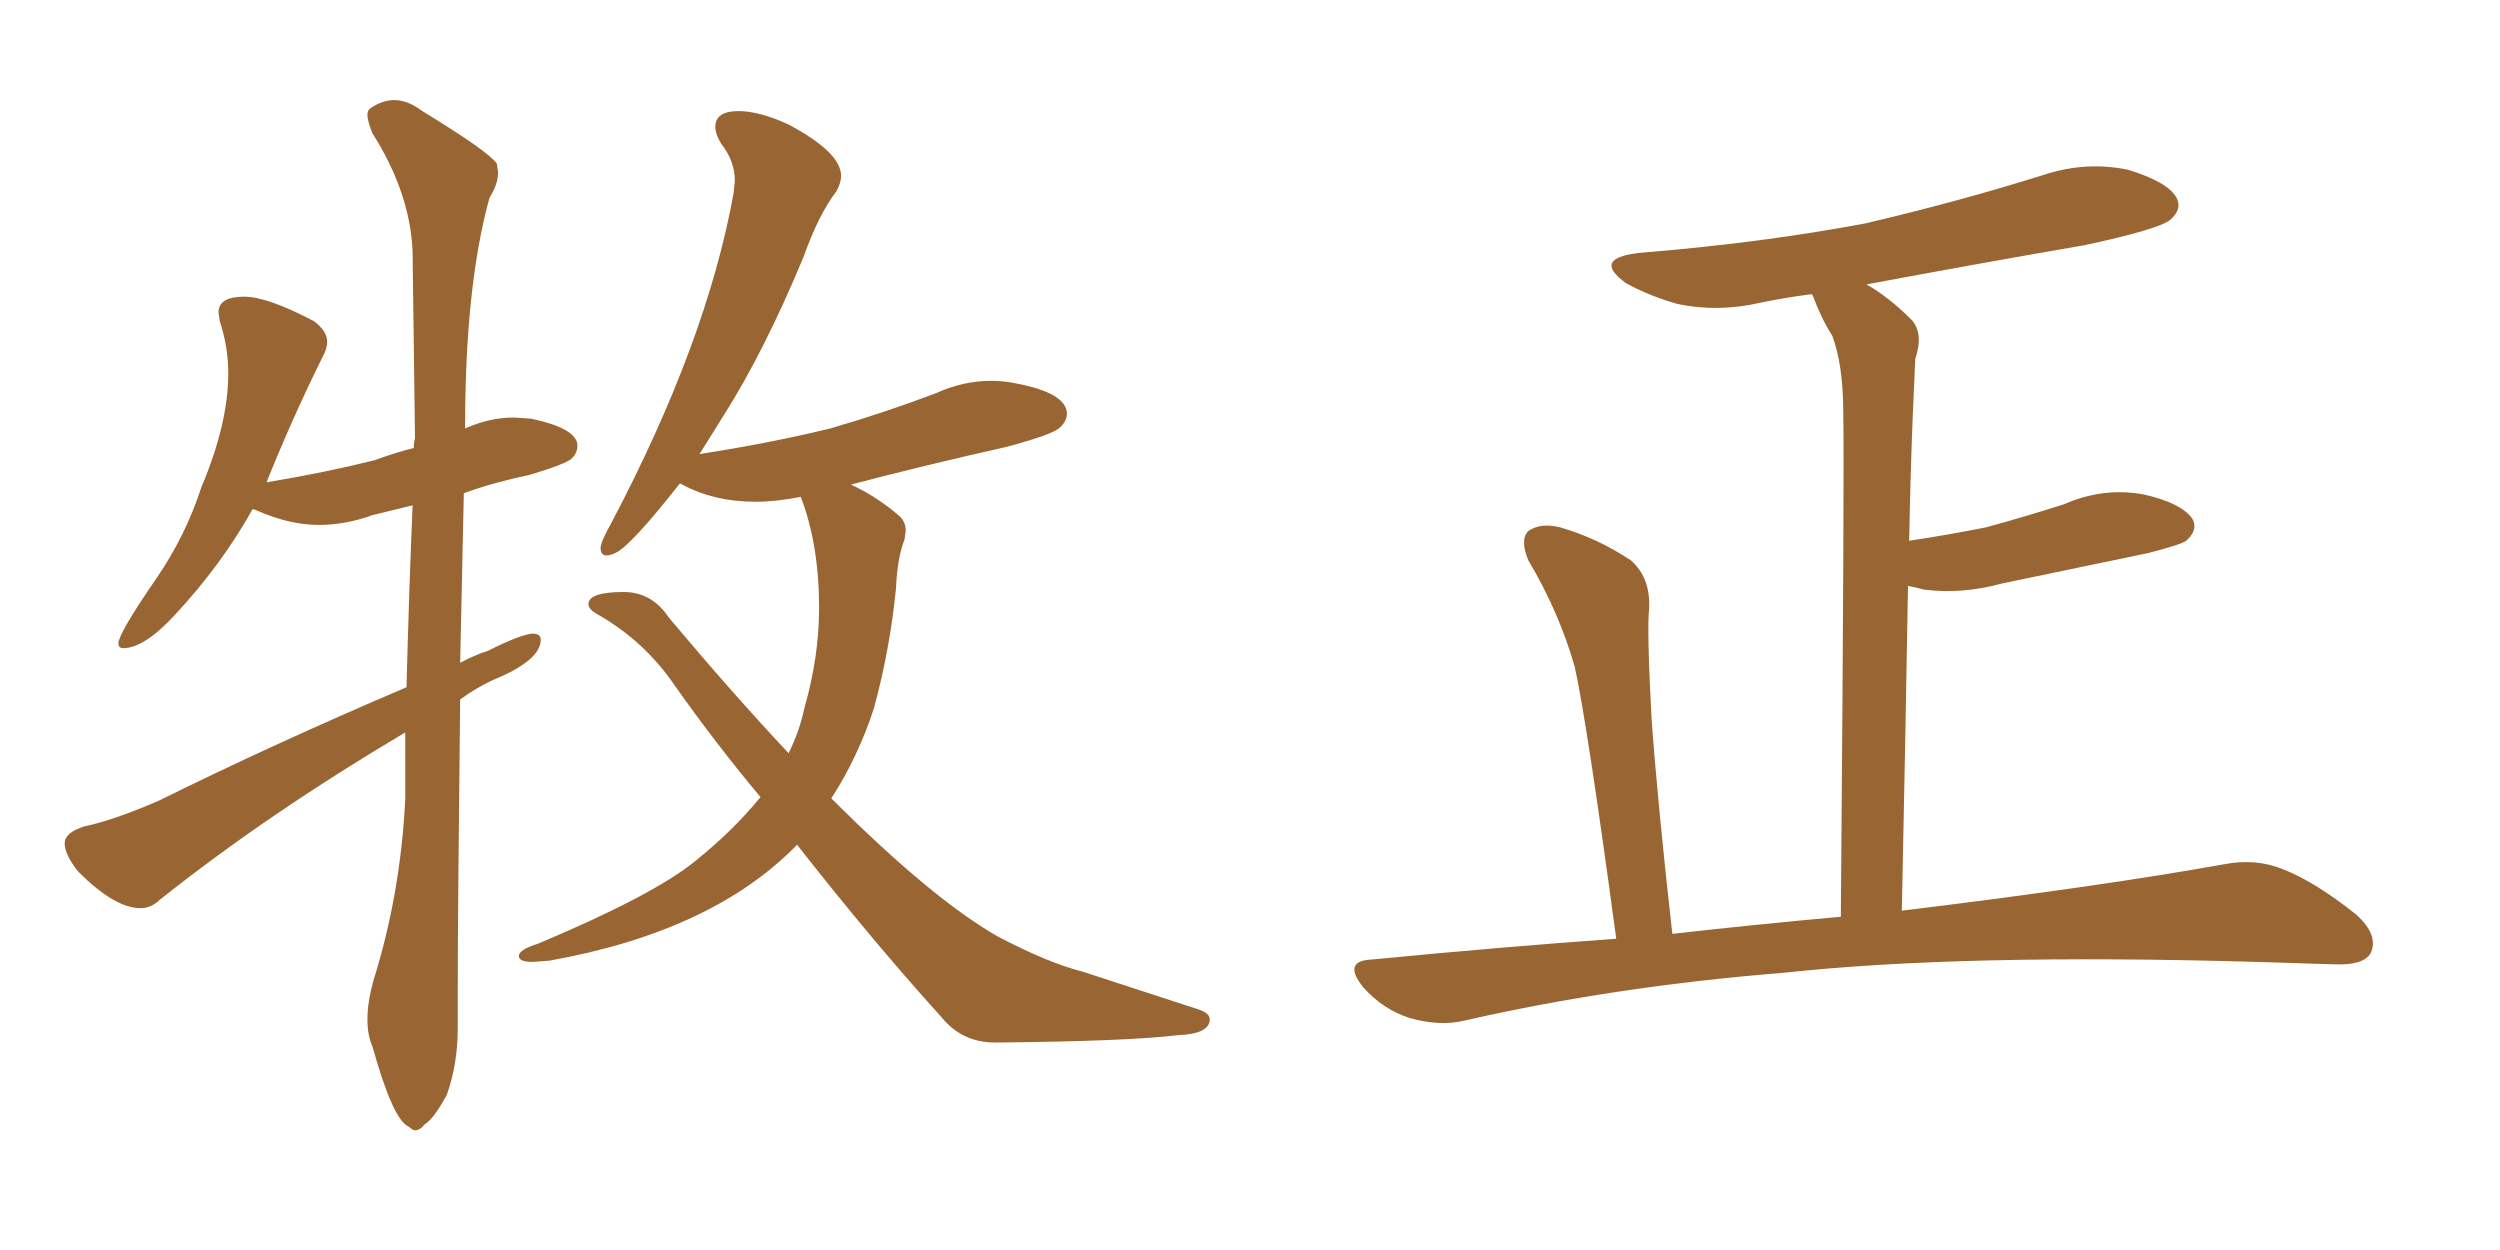 <svg xmlns="http://www.w3.org/2000/svg" xmlns:xlink="http://www.w3.org/1999/xlink" width="300" height="150"><path fill="#996633" padding="10" d="M49.80 135.64L49.80 135.64Q50.39 135.64 50.98 134.91L50.98 134.91Q52.00 134.33 53.61 131.40L53.61 131.40Q54.93 127.73 54.93 123.34L54.93 123.34L54.93 118.95Q54.93 109.57 55.22 83.94L55.22 83.94Q56.98 82.62 59.18 81.59L59.18 81.59Q64.89 79.25 64.89 76.76L64.89 76.76Q64.89 76.03 63.87 76.03L63.87 76.03Q62.40 76.17 58.59 78.08L58.59 78.08Q56.84 78.66 55.22 79.54L55.22 79.54L55.66 59.18Q59.33 57.86 63.57 56.98L63.57 56.98Q67.97 55.66 68.63 55.00Q69.29 54.35 69.29 53.47L69.29 53.47Q69.29 51.42 63.72 50.24L63.72 50.24L61.67 50.10Q58.74 50.10 55.81 51.42L55.81 51.42Q55.81 34.28 58.74 23.73L58.74 23.73Q59.77 22.12 59.77 20.65L59.77 20.65L59.62 19.63Q58.59 18.16 50.68 13.33L50.68 13.33Q48.93 12.01 47.31 12.01L47.31 12.01Q45.85 12.01 44.38 13.04L44.38 13.04Q44.09 13.33 44.09 13.77L44.09 13.77Q44.09 14.50 44.68 15.97L44.68 15.97Q49.22 23.14 49.51 30.18L49.51 30.18L49.80 52.59Q49.66 53.03 49.66 53.76L49.66 53.76Q47.31 54.35 44.97 55.22L44.97 55.22Q39.11 56.69 32.08 57.86L32.08 57.86Q31.93 57.86 31.93 58.01L31.93 58.01Q35.16 49.95 38.96 42.33L38.96 42.33Q39.26 41.60 39.26 41.02L39.26 41.02Q39.26 39.70 37.65 38.53L37.65 38.53Q32.08 35.60 29.30 35.60L29.30 35.60Q26.22 35.60 26.22 37.50L26.22 37.50L26.37 38.53Q27.39 41.60 27.39 44.82L27.39 44.82Q27.39 50.83 24.17 58.45L24.17 58.45Q22.27 64.31 18.75 69.43L18.75 69.43Q14.21 76.03 14.21 77.20L14.21 77.20Q14.21 77.78 14.79 77.78L14.79 77.78Q17.29 77.78 20.95 73.83L20.95 73.83Q26.66 67.68 30.32 61.08L30.32 61.08L30.76 61.23Q34.72 62.99 38.23 62.99L38.23 62.99Q41.46 62.99 44.68 61.82L44.68 61.82L49.51 60.64Q49.07 71.19 48.78 82.47L48.78 82.47Q32.96 89.21 19.04 96.09L19.04 96.09Q13.62 98.44 10.11 99.17L10.11 99.17Q7.76 99.90 7.76 101.22L7.76 101.22Q7.76 102.54 9.38 104.59L9.38 104.59Q13.77 108.98 16.85 108.98L16.85 108.98Q18.16 108.98 19.19 107.96L19.19 107.96Q32.08 97.71 48.63 87.89L48.63 87.89L48.63 95.95Q48.05 107.37 44.82 117.63L44.82 117.63Q44.09 120.26 44.09 122.31L44.09 122.31Q44.09 124.22 44.68 125.54L44.68 125.54Q47.17 134.47 49.07 135.21L49.07 135.21Q49.51 135.64 49.80 135.64ZM119.38 125.10L119.82 125.10Q135.35 124.95 141.36 124.22L141.36 124.22Q145.17 124.07 145.17 122.31L145.17 122.31Q145.17 121.58 143.85 121.14L143.85 121.14L129.93 116.60Q125.83 115.58 119.68 112.35L119.68 112.35Q111.77 107.81 99.76 95.80L99.76 95.80Q102.98 90.82 104.88 84.96L104.88 84.96Q106.79 77.93 107.52 70.61L107.52 70.61Q107.67 66.94 108.54 64.75L108.54 64.75L108.69 63.72Q108.69 62.55 107.81 61.82L107.81 61.82Q105.03 59.47 102.10 58.15L102.10 58.15Q111.04 55.81 120.85 53.61L120.85 53.61Q126.27 52.15 127.15 51.34Q128.03 50.54 128.03 49.66L128.03 49.66Q128.03 47.17 121.88 46.00L121.88 46.00Q120.41 45.70 118.95 45.70L118.95 45.70Q115.58 45.70 112.35 47.17L112.35 47.17Q106.20 49.51 99.61 51.42L99.61 51.42Q92.43 53.17 83.94 54.49L83.94 54.49L86.87 49.80Q91.70 42.19 96.39 30.91L96.39 30.91Q98.29 25.63 100.34 23.00L100.34 23.00Q100.93 21.97 100.93 21.09L100.93 21.09Q100.93 18.31 94.63 14.94L94.63 14.94Q91.11 13.33 88.62 13.33L88.62 13.33Q85.84 13.33 85.84 15.23L85.84 15.23Q85.84 16.11 86.57 17.29L86.57 17.29Q88.18 19.34 88.18 21.68L88.18 21.68L88.04 23.14Q84.81 41.02 73.39 62.70L73.39 62.70Q72.07 65.04 72.07 65.77L72.07 65.77Q72.07 66.65 72.80 66.65L72.80 66.65Q73.24 66.65 73.83 66.36L73.83 66.36Q75.59 65.63 81.59 58.01L81.59 58.01L81.88 58.15Q85.69 60.21 90.67 60.21L90.67 60.21Q93.16 60.21 96.09 59.62L96.09 59.62Q98.29 65.33 98.29 72.95L98.29 72.95Q98.29 78.81 96.53 84.96L96.53 84.96Q95.95 87.74 94.63 90.38L94.63 90.38Q87.89 83.20 80.27 74.12L80.27 74.12Q78.22 71.04 74.85 71.04L74.85 71.04Q70.61 71.04 70.61 72.51L70.61 72.51Q70.61 73.10 71.63 73.68L71.63 73.68Q77.34 76.90 81.01 82.32L81.01 82.32Q85.99 89.36 91.26 95.65L91.26 95.65Q88.04 99.61 83.50 103.27L83.50 103.27Q78.52 107.37 64.60 113.23L64.60 113.23Q62.26 113.96 62.26 114.70L62.26 114.70Q62.26 115.43 63.87 115.43L63.87 115.43L65.92 115.28Q85.55 111.77 95.65 101.37L95.65 101.37Q104.59 112.79 112.94 122.02L112.94 122.02Q115.43 125.10 119.38 125.10L119.38 125.10ZM193.95 112.65L193.95 112.65L193.95 112.65Q190.43 86.57 188.96 79.98L188.96 79.98Q187.06 73.39 183.40 67.24L183.40 67.24Q182.37 64.75 183.40 63.72L183.40 63.72Q184.86 62.70 187.21 63.28L187.21 63.28Q191.75 64.60 195.70 67.24L195.70 67.24Q198.05 69.29 197.90 72.95L197.90 72.95Q197.61 75.59 198.19 86.28L198.19 86.28Q198.93 96.53 200.68 112.06L200.68 112.06Q211.08 110.89 220.90 110.01L220.90 110.01Q221.34 56.10 221.19 49.51L221.19 49.51Q221.19 43.80 219.87 40.28L219.87 40.28Q218.55 38.23 217.53 35.45L217.53 35.45Q217.38 35.30 217.38 35.30L217.38 35.30Q214.01 35.74 211.23 36.33L211.23 36.33Q206.10 37.50 201.27 36.47L201.27 36.47Q197.75 35.45 195.12 33.98L195.12 33.98Q190.87 30.91 197.02 30.32L197.02 30.32Q211.38 29.15 223.83 26.81L223.83 26.81Q235.11 24.17 245.36 20.95L245.36 20.95Q250.34 19.34 255.32 20.36L255.32 20.36Q260.16 21.83 261.18 23.73L261.18 23.73Q261.91 25.05 260.45 26.37L260.45 26.37Q258.98 27.54 250.05 29.44L250.05 29.44Q236.43 31.79 223.97 34.13L223.97 34.13Q226.61 35.60 229.39 38.38L229.39 38.38Q230.86 39.99 229.83 43.07L229.83 43.07Q229.69 46.00 229.54 49.66L229.54 49.66Q229.25 56.84 229.10 64.89L229.10 64.89Q233.94 64.16 238.33 63.28L238.33 63.28Q243.16 61.96 247.71 60.50L247.71 60.50Q252.39 58.45 257.23 59.33L257.23 59.33Q261.77 60.35 263.09 62.26L263.09 62.26Q263.82 63.57 262.35 64.89L262.35 64.89Q261.77 65.33 257.81 66.36L257.81 66.36Q248.73 68.26 240.23 70.02L240.23 70.02Q235.40 71.34 230.86 70.75L230.86 70.75Q229.83 70.46 228.96 70.31L228.96 70.31Q228.66 88.18 228.22 109.28L228.22 109.28Q252.25 106.35 266.89 103.71L266.89 103.71Q270.70 102.98 273.93 104.30L273.93 104.30Q277.73 105.76 282.71 109.72L282.71 109.72Q285.50 112.21 284.47 114.40L284.47 114.40Q283.59 115.87 280.08 115.72L280.08 115.72Q275.68 115.58 270.85 115.43L270.85 115.43Q235.40 114.40 213.87 116.75L213.87 116.75Q193.80 118.36 175.78 122.46L175.78 122.46Q172.85 123.19 169.19 122.17L169.19 122.17Q165.97 121.14 163.62 118.51L163.62 118.51Q160.99 115.28 164.65 115.14L164.65 115.14Q179.74 113.67 193.95 112.65Z"/></svg>